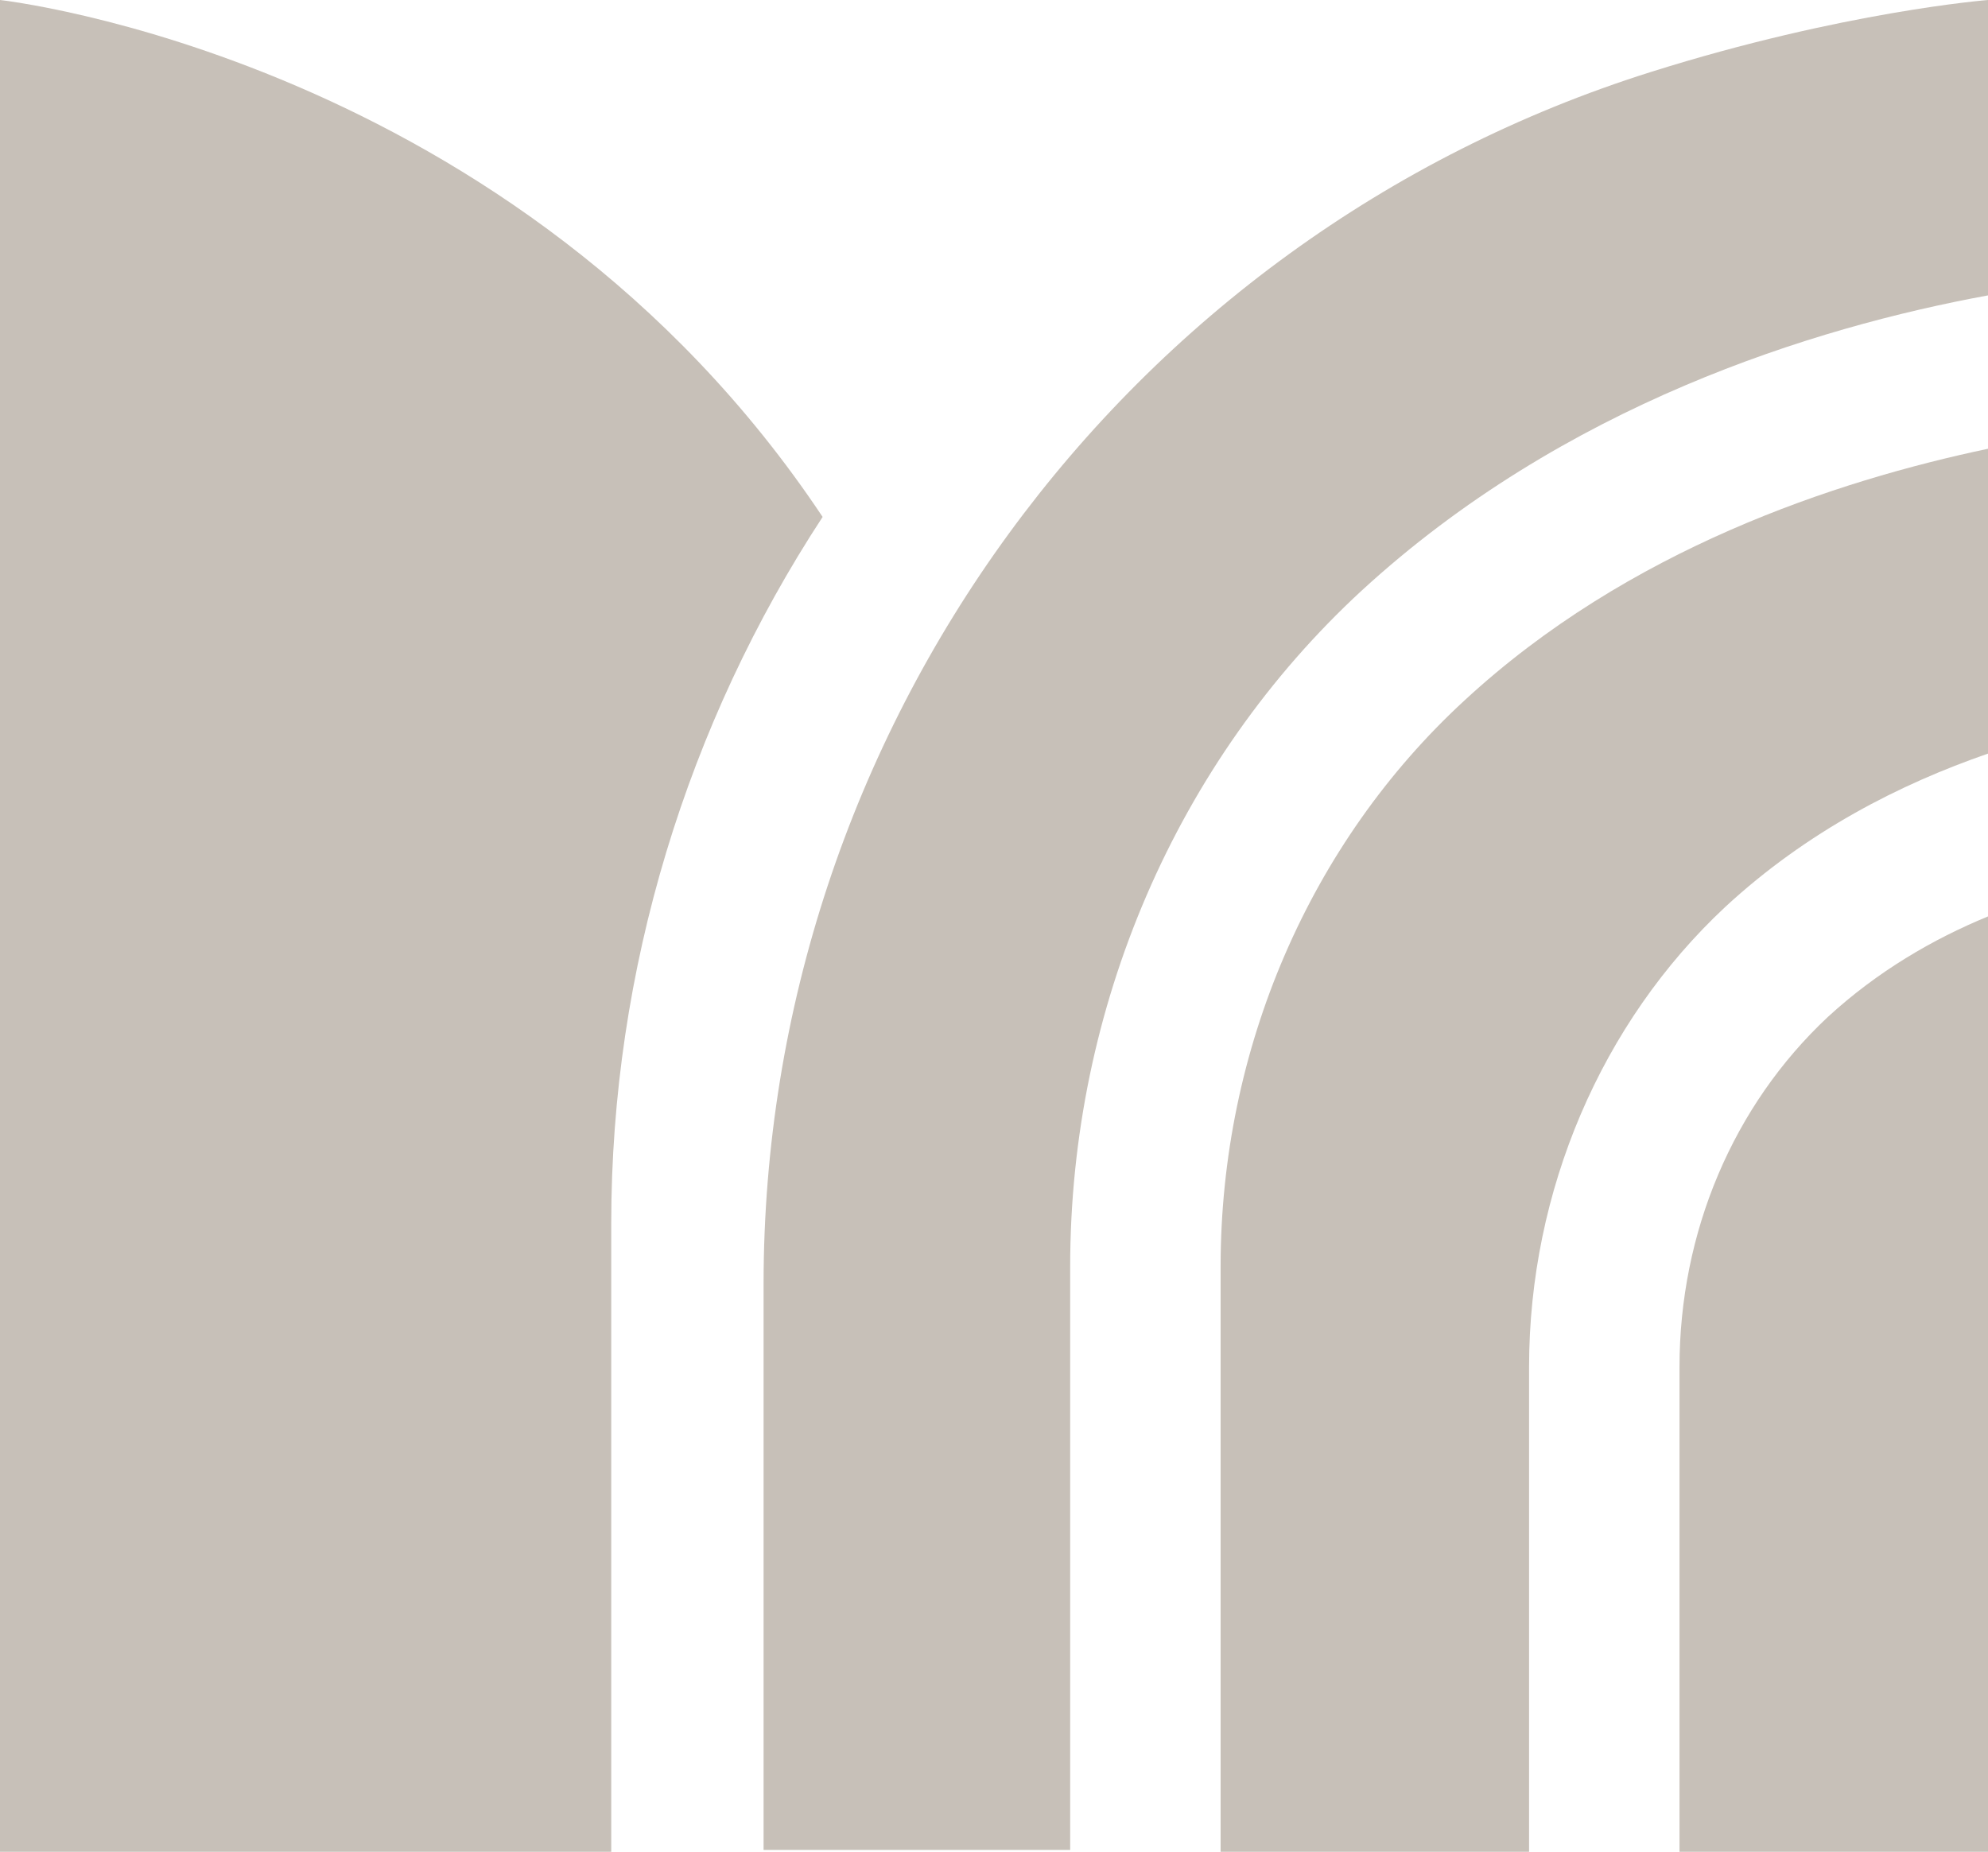 <svg width="73" height="68" viewBox="0 0 73 68" fill="none" xmlns="http://www.w3.org/2000/svg">
<path d="M22.445 44.916C22.445 35.599 25.242 26.56 30.207 18.982C18.949 2.086 0 0 0 0V68H22.445V44.916Z" fill="#C7C0B8"/>
<path d="M73 27.742V16.479C67.406 17.66 59.784 20.164 53.771 25.726C48.107 30.941 44.821 38.519 44.821 46.515V68H56.148V50.2C56.148 43.734 58.806 37.546 63.35 33.305C66.357 30.523 69.783 28.785 73 27.673V27.742Z" fill="#C7C0B8"/>
<path d="M67.126 37.337C63.63 40.605 61.672 45.264 61.672 50.2V68H73V33.652C70.972 34.487 68.944 35.669 67.126 37.337Z" fill="#C7C0B8"/>
<path d="M39.297 46.515C39.297 36.99 43.213 27.951 49.995 21.693C57.407 14.879 66.567 12.029 73 10.847V0C73 0 67.686 0.417 60.623 2.642C41.185 8.761 28.039 26.908 28.039 47.141V67.93H39.297V46.446V46.515Z" fill="#C7C0B8"/>
</svg>
